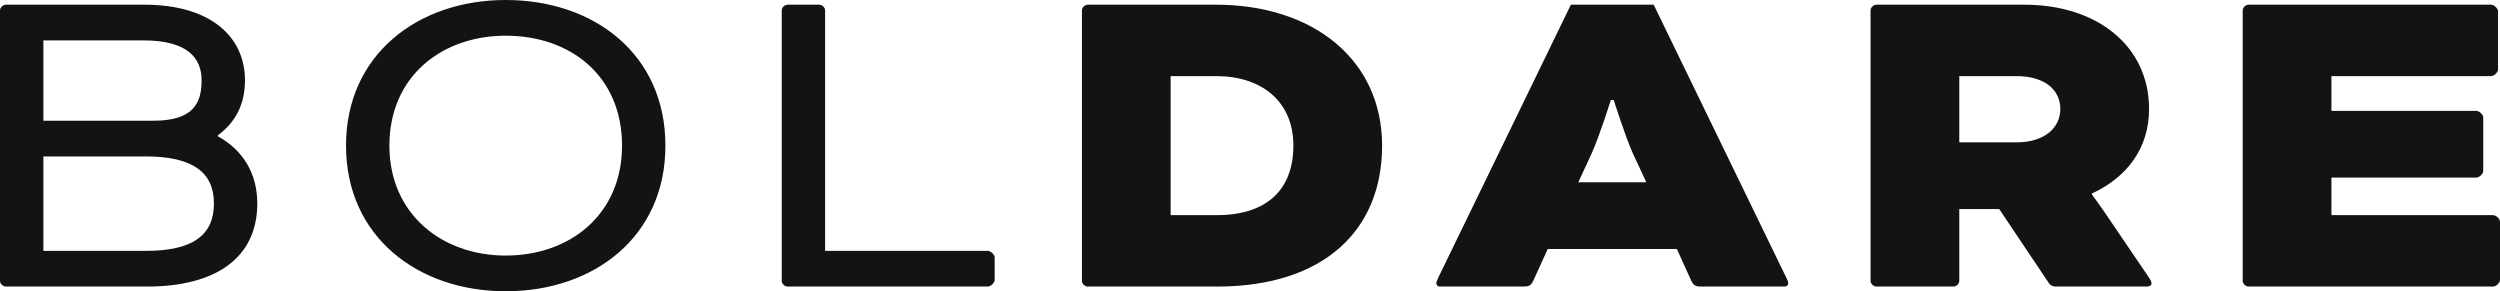 <svg width="206" height="24" viewBox="0 0 206 24" fill="none" xmlns="http://www.w3.org/2000/svg">
<g clip-path="url(#clip0_533_26071)">
<path fill-rule="evenodd" clip-rule="evenodd" d="M12.103 23.613H0.487C0.244 23.613 0 23.381 0 23.148V0.852C0 0.619 0.244 0.387 0.487 0.387H11.9C17.343 0.387 20.186 3.019 20.186 6.619C20.186 8.632 19.373 10.103 17.952 11.148V11.226C19.983 12.348 21.201 14.245 21.201 16.761C21.201 21.213 17.83 23.613 12.103 23.613ZM3.574 20.671H12.022C15.921 20.671 17.627 19.355 17.627 16.761C17.627 14.207 15.88 12.89 12.022 12.89H3.574V20.671ZM11.819 3.329H3.574V9.948H12.631C15.921 9.948 16.612 8.516 16.612 6.619C16.612 4.761 15.434 3.329 11.819 3.329ZM41.671 0C48.982 0 54.83 4.49 54.83 12C54.83 19.51 48.941 24 41.671 24C34.442 24 28.512 19.51 28.512 12C28.512 4.49 34.442 0 41.671 0ZM41.671 2.942C36.432 2.942 32.086 6.271 32.086 12C32.086 17.652 36.432 21.058 41.671 21.058C46.992 21.058 51.256 17.652 51.256 12C51.256 6.271 47.032 2.942 41.671 2.942ZM67.99 0.852V20.671H81.393C81.636 20.671 81.961 20.981 81.961 21.213V23.071C81.961 23.303 81.636 23.613 81.393 23.613H64.903C64.659 23.613 64.416 23.381 64.416 23.148V0.852C64.416 0.619 64.659 0.387 64.903 0.387H67.502C67.746 0.387 67.99 0.619 67.99 0.852ZM100.279 23.613H89.638C89.394 23.613 89.15 23.381 89.15 23.148V0.852C89.15 0.619 89.394 0.387 89.638 0.387H100.198C108.199 0.387 113.885 4.916 113.885 12C113.885 18.968 109.092 23.613 100.279 23.613ZM100.198 6.271H96.461V17.729H100.238C104.503 17.729 106.574 15.523 106.574 12C106.574 8.361 103.975 6.271 100.198 6.271ZM139.351 23.11L138.173 20.516H127.532L126.354 23.11C126.151 23.535 125.988 23.613 125.501 23.613H118.677C118.434 23.613 118.353 23.458 118.353 23.342C118.353 23.226 118.434 23.071 118.515 22.877L129.44 0.387H136.264L147.189 22.877C147.27 23.032 147.352 23.226 147.352 23.342C147.352 23.458 147.271 23.613 147.027 23.613H140.203C139.716 23.613 139.554 23.535 139.351 23.11ZM131.146 12.658L130.05 15.019H135.655L134.558 12.658C133.908 11.226 132.974 8.245 132.974 8.245H132.73C132.73 8.245 131.796 11.226 131.146 12.658ZM154.134 23.148V0.852C154.134 0.619 154.378 0.387 154.622 0.387H166.806C172.817 0.387 177.082 3.794 177.082 8.981C177.082 12.271 175.214 14.632 172.371 15.948V16.026C172.371 16.026 172.899 16.723 173.345 17.381L177.001 22.761C177.204 23.071 177.285 23.187 177.285 23.342C177.285 23.497 177.163 23.613 176.879 23.613H169.406C169.203 23.613 168.959 23.535 168.837 23.342L164.735 17.226H161.445V23.148C161.445 23.381 161.201 23.613 160.958 23.613H154.622C154.378 23.613 154.134 23.381 154.134 23.148ZM166.157 6.271H161.445V11.729H166.157C168.472 11.729 169.771 10.529 169.771 8.981C169.771 7.394 168.472 6.271 166.157 6.271ZM204.05 14.632H192.11V17.729H205.431C205.675 17.729 206 18.039 206 18.271V23.071C206 23.303 205.675 23.613 205.431 23.613H185.286C185.043 23.613 184.799 23.381 184.799 23.148V0.852C184.799 0.619 185.043 0.387 185.286 0.387H205.269C205.513 0.387 205.838 0.697 205.838 0.929V5.729C205.838 5.961 205.513 6.271 205.269 6.271H192.11V9.135H204.05C204.294 9.135 204.619 9.445 204.619 9.677V14.09C204.619 14.323 204.294 14.632 204.05 14.632Z" fill="#131313"/>
</g>
<defs>
<clipPath id="clip0_533_26071">
<rect width="206" height="24" fill="white"/>
</clipPath>
</defs>
</svg>
